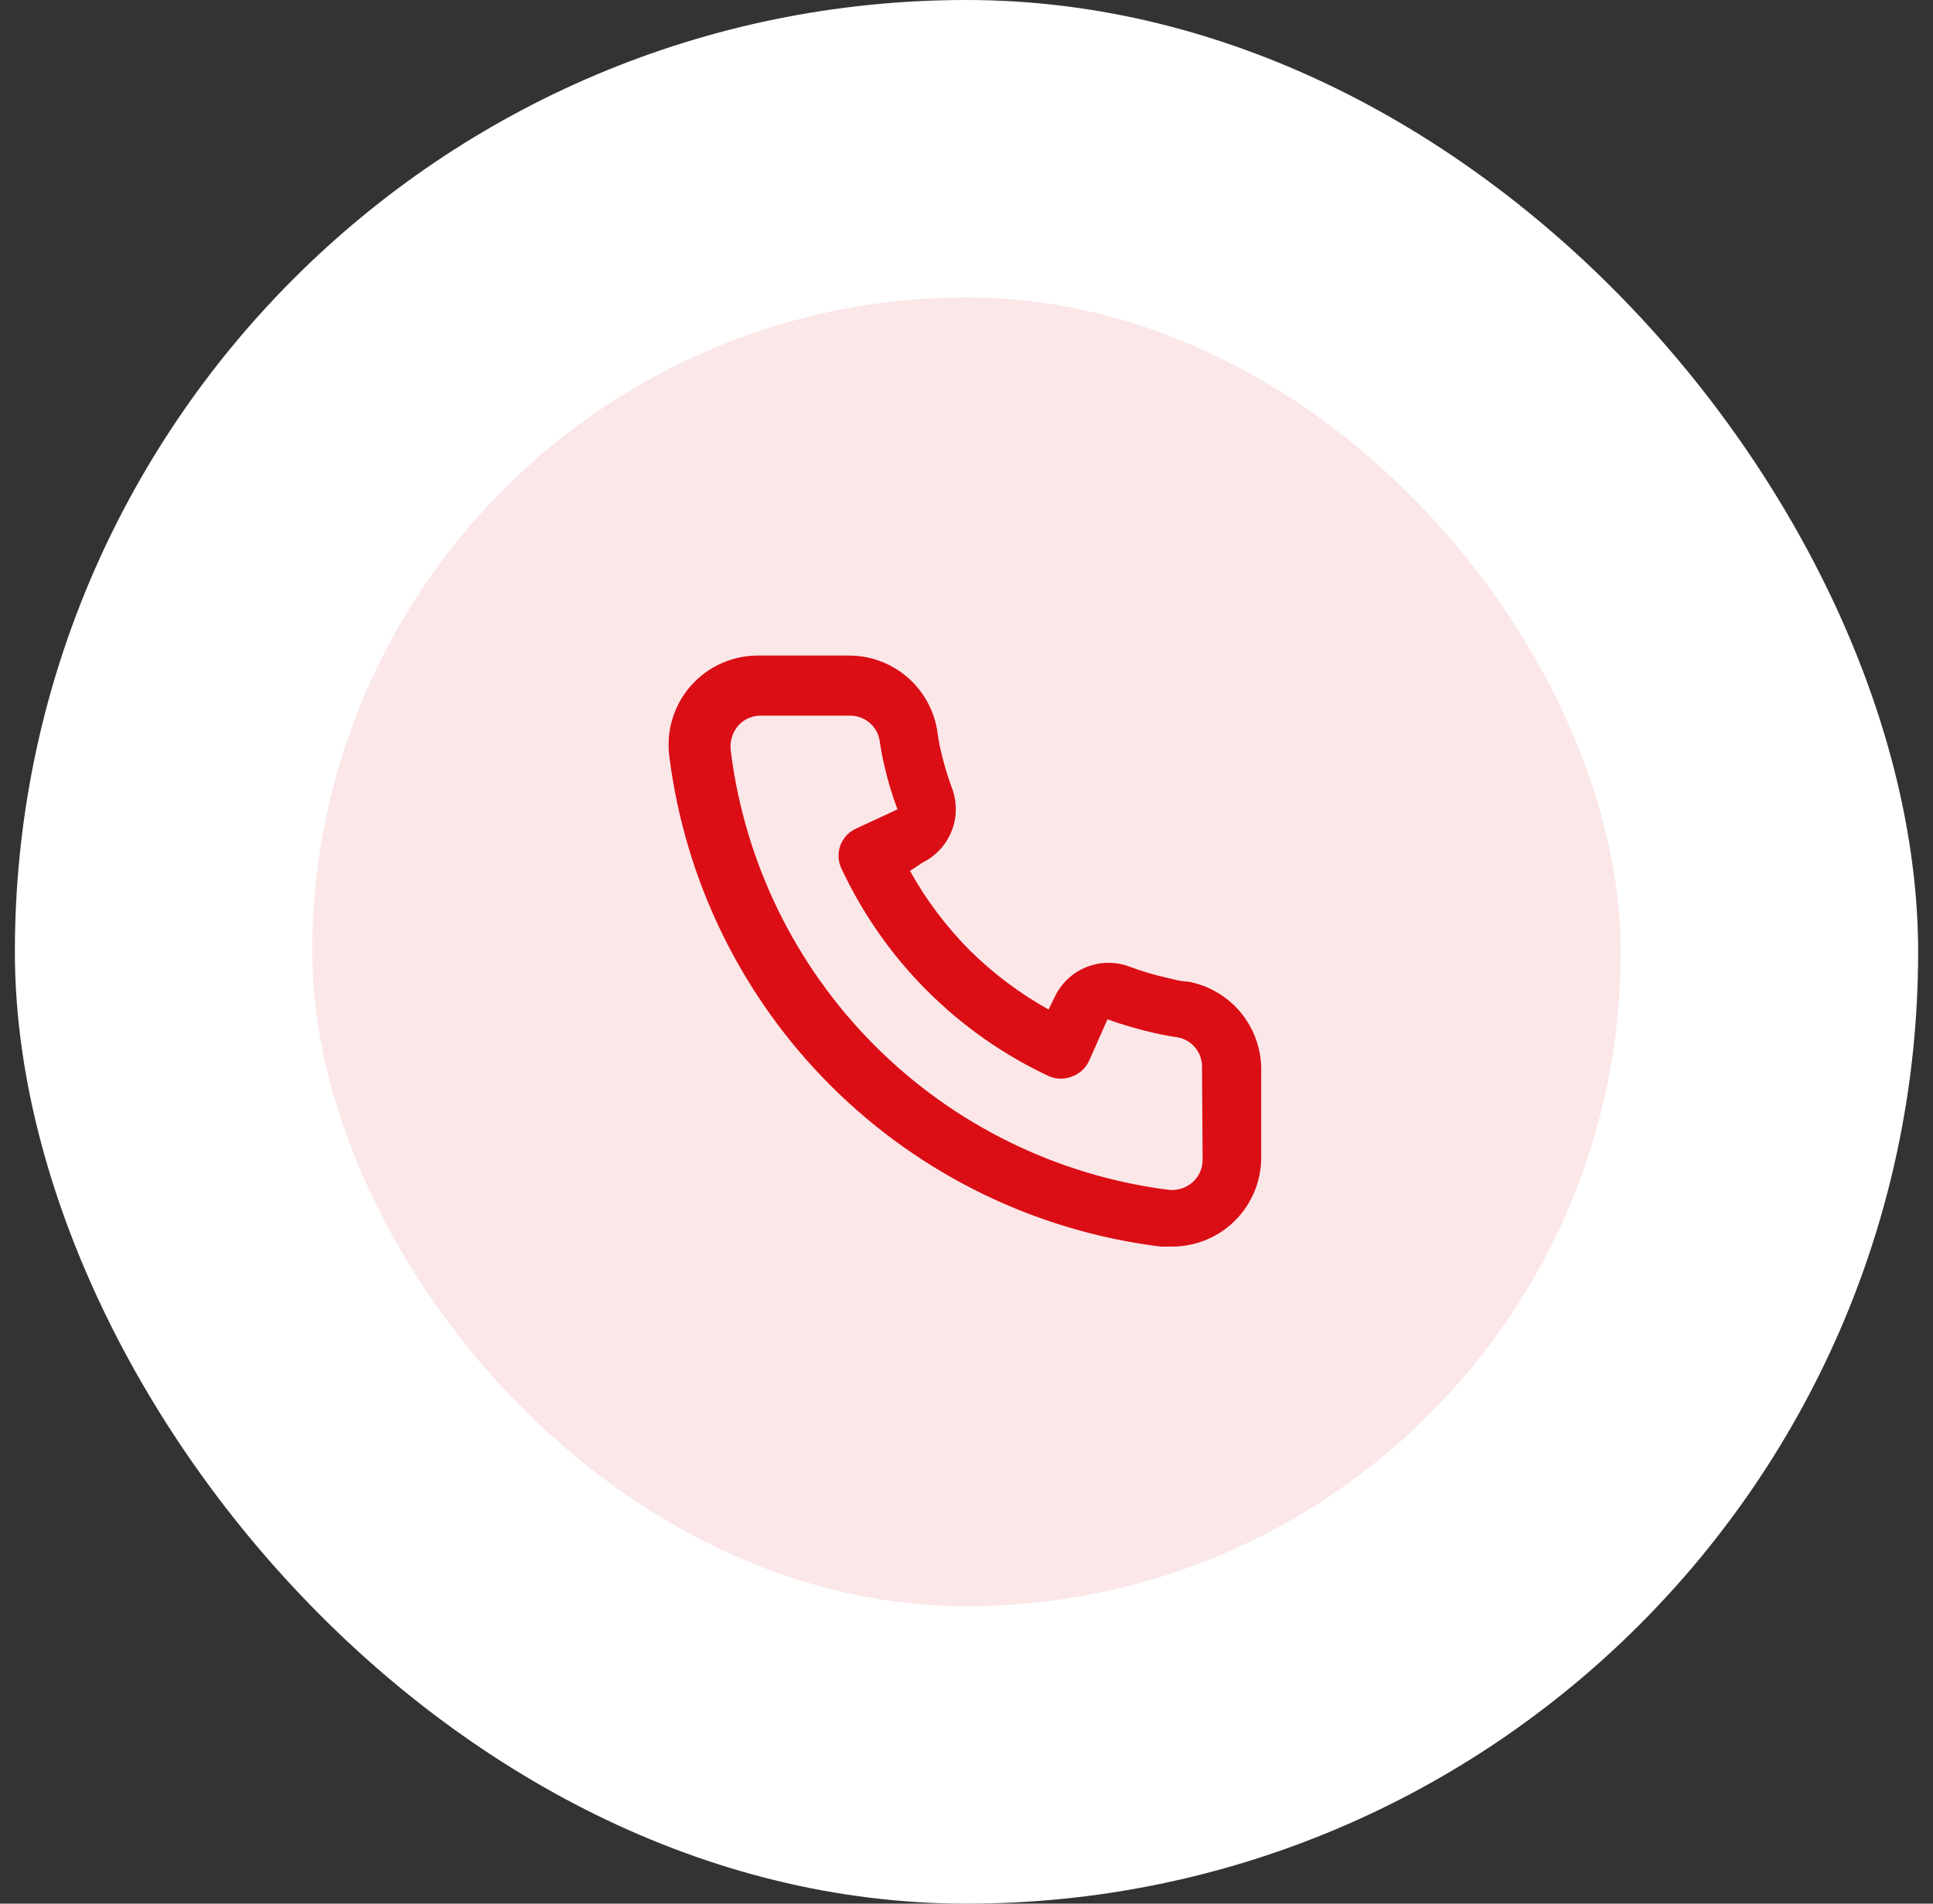 <svg width="65" height="64" viewBox="0 0 65 64" fill="none" xmlns="http://www.w3.org/2000/svg">
<rect x="0" y="0" width="65" height="64" fill="#333333" stroke="none"/>
<rect x="0.5" width="64" height="64" rx="32" fill="white"/>
<rect x="10.5" y="10" width="44" height="44" rx="22" fill="#FBE7E8"/>
<path d="M39.94 33C39.72 33 39.49 32.93 39.27 32.88C38.824 32.782 38.386 32.652 37.96 32.49C37.496 32.321 36.986 32.33 36.528 32.515C36.07 32.699 35.697 33.047 35.48 33.49L35.26 33.94C34.286 33.398 33.391 32.725 32.6 31.94C31.814 31.149 31.141 30.254 30.6 29.28L31.02 29C31.463 28.783 31.81 28.41 31.995 27.952C32.18 27.494 32.188 26.984 32.02 26.52C31.861 26.093 31.73 25.655 31.63 25.21C31.58 24.99 31.54 24.76 31.51 24.53C31.388 23.826 31.019 23.188 30.469 22.731C29.919 22.275 29.224 22.03 28.51 22.04H25.51C25.079 22.036 24.652 22.125 24.258 22.301C23.865 22.476 23.514 22.735 23.229 23.058C22.944 23.382 22.733 23.763 22.609 24.176C22.485 24.588 22.451 25.023 22.51 25.45C23.042 29.64 24.956 33.532 27.947 36.513C30.939 39.493 34.838 41.393 39.03 41.91H39.41C40.147 41.911 40.859 41.641 41.41 41.15C41.726 40.867 41.979 40.52 42.151 40.132C42.324 39.745 42.412 39.325 42.41 38.9V35.9C42.397 35.206 42.144 34.537 41.694 34.008C41.243 33.479 40.623 33.123 39.94 33ZM40.44 39C40.439 39.142 40.409 39.282 40.35 39.412C40.292 39.541 40.206 39.656 40.1 39.75C39.988 39.847 39.857 39.919 39.716 39.962C39.575 40.005 39.426 40.018 39.28 40C35.535 39.52 32.056 37.807 29.392 35.13C26.729 32.454 25.032 28.967 24.57 25.22C24.554 25.074 24.568 24.925 24.611 24.785C24.654 24.644 24.725 24.513 24.82 24.4C24.913 24.293 25.029 24.208 25.158 24.149C25.287 24.091 25.428 24.06 25.57 24.06H28.57C28.802 24.055 29.029 24.131 29.212 24.275C29.394 24.419 29.521 24.623 29.57 24.85C29.61 25.123 29.66 25.393 29.72 25.66C29.835 26.187 29.989 26.705 30.18 27.21L28.78 27.86C28.66 27.915 28.552 27.993 28.463 28.09C28.373 28.186 28.304 28.3 28.258 28.423C28.213 28.547 28.192 28.678 28.198 28.81C28.203 28.941 28.234 29.071 28.29 29.19C29.729 32.273 32.207 34.751 35.29 36.19C35.533 36.29 35.806 36.29 36.05 36.19C36.174 36.145 36.289 36.077 36.387 35.987C36.485 35.898 36.564 35.79 36.62 35.67L37.24 34.27C37.757 34.455 38.284 34.609 38.82 34.73C39.086 34.79 39.356 34.84 39.63 34.88C39.857 34.929 40.06 35.055 40.205 35.238C40.349 35.42 40.425 35.648 40.42 35.88L40.44 39Z" fill="#DB0D15"/>
</svg>
